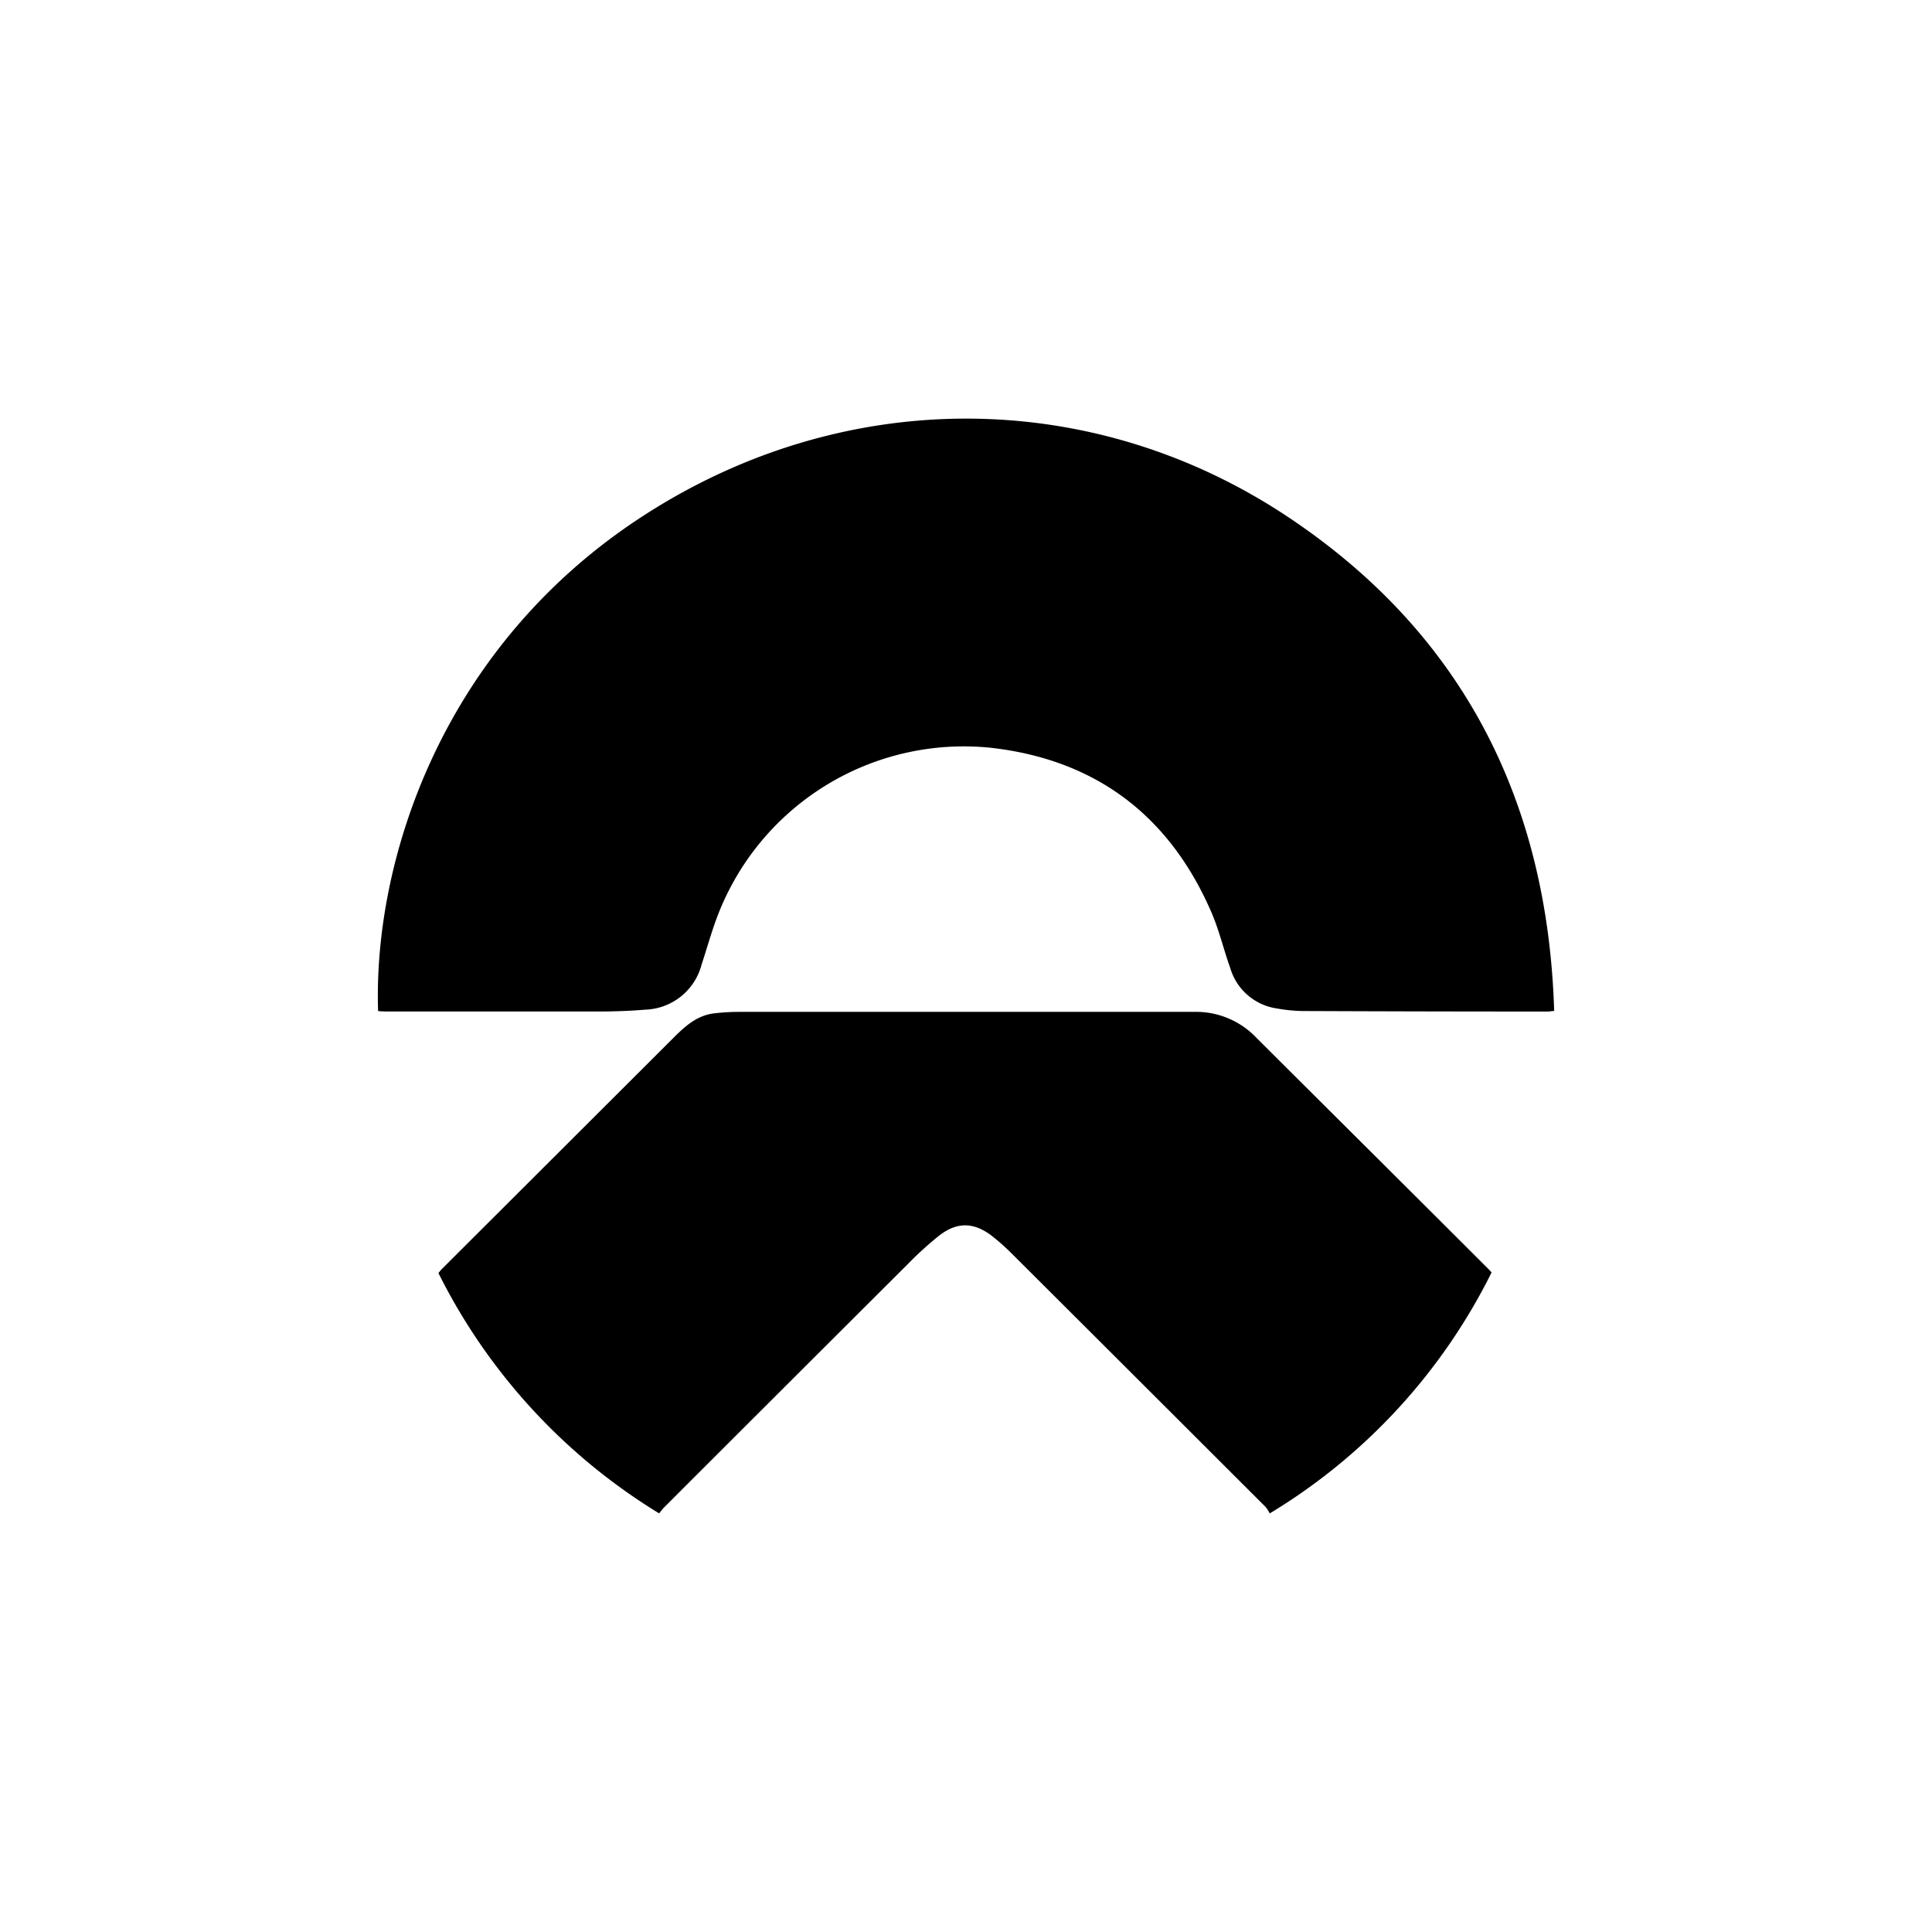 <svg xmlns="http://www.w3.org/2000/svg" viewBox="0 0 300 300">
  <path d="M58.711,157.001c-.762-23.159,9.685-56.101,40.445-76.429,31.271-20.669,70.353-20.847,101.291,0,26.923,18.13,39.894,44.103,40.883,76.404-.527.049-.771.097-1.014.097q-19.03,0-38.06-.081a24.581,24.581,0,0,1-3.926-.389,8.875,8.875,0,0,1-7.3-6.295c-1.022-2.847-1.712-5.832-2.904-8.598-6.489-15.023-17.927-23.719-34.167-25.584a40.941,40.941,0,0,0-42.822,26.858c-.811,2.263-1.468,4.583-2.215,6.871a9.361,9.361,0,0,1-8.769,6.927c-2.328.195-4.672.276-7.008.284H59.806C59.416,157.058,59.059,157.025,58.711,157.001Z"/>
  <path d="M231.613,197.584a90.933,90.933,0,0,1-34.451,37.42,5.03,5.03,0,0,0-.657-1.022q-19.63-19.614-39.269-39.196a34.252,34.252,0,0,0-3.18-2.847c-2.831-2.19-5.484-2.255-8.315,0a54.404,54.404,0,0,0-4.867,4.437q-18.908,18.852-37.785,37.728c-.252.26-.462.56-.738.892A91.574,91.574,0,0,1,68.08,197.682c.17-.203.316-.406.487-.584l36.081-36.016c1.776-1.768,3.634-3.439,6.279-3.732a33.671,33.671,0,0,1,3.829-.227h70.637a12.93,12.93,0,0,1,9.734,4.056c11.989,11.957,24.027,23.905,35.992,35.87C231.304,197.219,231.434,197.39,231.613,197.584Z"/>
</svg>
